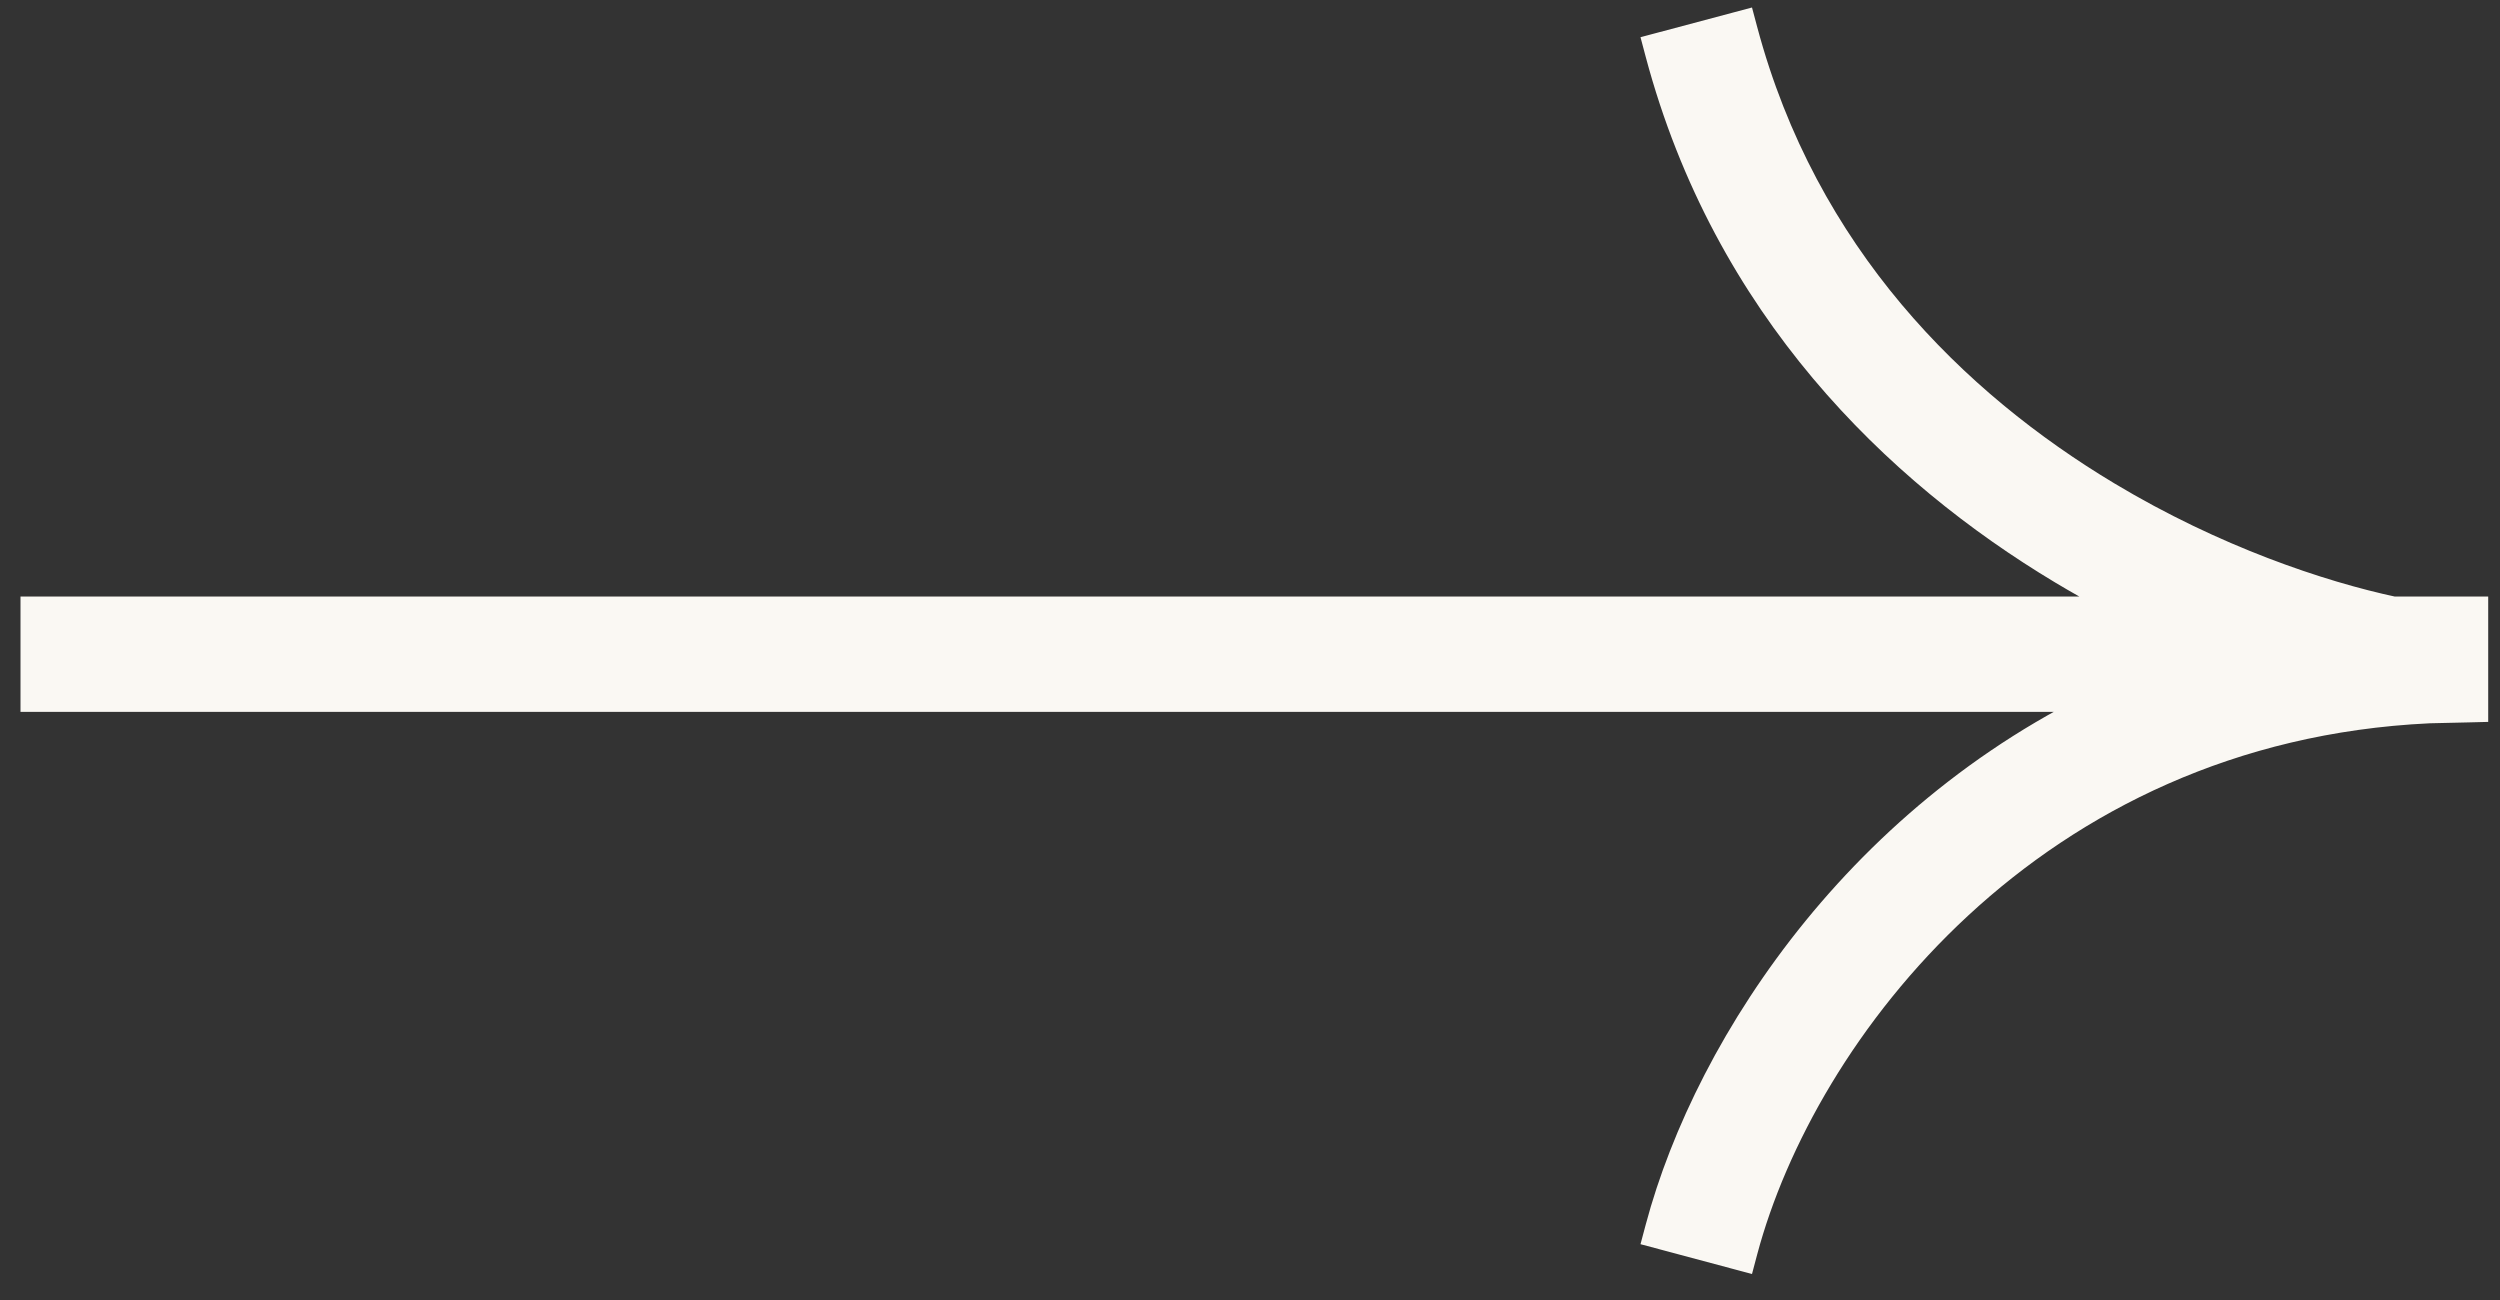 <svg width="25" height="13" viewBox="0 0 25 13" fill="none" xmlns="http://www.w3.org/2000/svg">
<rect x="0" y="0" width="25" height="13" fill="#333333" stroke="none"/>
<path d="M16.652 12.299C17.147 10.444 18.733 8.047 21.412 6.917L0.407 6.917L0.407 6.167L21.626 6.167C21.306 6.017 20.98 5.846 20.654 5.65C19 4.658 17.323 3.031 16.652 0.516L17.377 0.322C17.984 2.598 19.501 4.084 21.04 5.008C22.116 5.654 23.183 6.008 23.921 6.167L24.68 6.167L24.68 7.021L24.286 7.031C20.271 7.221 17.965 10.286 17.377 12.492L16.652 12.299Z" fill="#FAF8F3"/>
<path d="M16.652 12.299L16.457 12.247L16.405 12.442L16.6 12.494L16.652 12.299ZM21.412 6.917L21.491 7.103L21.412 6.715L21.412 6.917ZM0.407 6.917L0.205 6.917L0.205 7.119L0.407 7.119L0.407 6.917ZM0.407 6.167L0.407 5.965L0.205 5.965L0.205 6.167L0.407 6.167ZM21.626 6.167L21.626 6.369L21.712 5.984L21.626 6.167ZM20.654 5.65L20.55 5.824L20.55 5.824L20.654 5.65ZM16.652 0.516L16.6 0.32L16.405 0.372L16.457 0.568L16.652 0.516ZM17.377 0.322L17.572 0.27L17.52 0.075L17.325 0.127L17.377 0.322ZM21.04 5.008L20.936 5.181L20.936 5.181L21.04 5.008ZM23.921 6.167L23.878 6.365L23.899 6.369L23.921 6.369L23.921 6.167ZM24.68 6.167L24.882 6.167L24.882 5.965L24.68 5.965L24.68 6.167ZM24.68 7.021L24.685 7.224L24.882 7.219L24.882 7.021L24.68 7.021ZM24.286 7.031L24.281 6.829L24.277 6.829L24.286 7.031ZM17.377 12.492L17.325 12.688L17.52 12.74L17.572 12.544L17.377 12.492ZM16.652 12.299L16.848 12.351C17.329 10.547 18.877 8.205 21.491 7.103L21.412 6.917L21.334 6.731C18.588 7.888 16.965 10.341 16.457 12.247L16.652 12.299ZM21.412 6.917L21.412 6.715L0.407 6.715L0.407 6.917L0.407 7.119L21.412 7.119L21.412 6.917ZM0.407 6.917L0.609 6.917L0.61 6.167L0.407 6.167L0.205 6.167L0.205 6.917L0.407 6.917ZM0.407 6.167L0.407 6.369L21.626 6.369L21.626 6.167L21.626 5.965L0.407 5.965L0.407 6.167ZM21.626 6.167L21.712 5.984C21.398 5.837 21.078 5.668 20.758 5.477L20.654 5.65L20.55 5.824C20.882 6.023 21.215 6.198 21.54 6.35L21.626 6.167ZM20.654 5.65L20.758 5.477C19.135 4.503 17.501 2.914 16.848 0.463L16.652 0.516L16.457 0.568C17.145 3.147 18.865 4.813 20.55 5.824L20.654 5.65ZM16.652 0.516L16.704 0.711L17.429 0.518L17.377 0.322L17.325 0.127L16.6 0.32L16.652 0.516ZM17.377 0.322L17.181 0.374C17.806 2.714 19.366 4.239 20.936 5.181L21.04 5.008L21.144 4.834C19.636 3.929 18.162 2.481 17.572 0.27L17.377 0.322ZM21.04 5.008L20.936 5.181C22.034 5.84 23.121 6.202 23.878 6.365L23.921 6.167L23.963 5.969C23.244 5.815 22.199 5.467 21.144 4.834L21.04 5.008ZM23.921 6.167L23.921 6.369L24.68 6.369L24.68 6.167L24.68 5.965L23.921 5.965L23.921 6.167ZM24.68 6.167L24.477 6.167L24.477 7.021L24.68 7.021L24.882 7.021L24.882 6.167L24.68 6.167ZM24.68 7.021L24.675 6.819L24.281 6.829L24.286 7.031L24.291 7.233L24.685 7.224L24.68 7.021ZM24.286 7.031L24.277 6.829C20.152 7.024 17.786 10.172 17.181 12.44L17.377 12.492L17.572 12.544C18.144 10.4 20.391 7.417 24.296 7.233L24.286 7.031ZM17.377 12.492L17.429 12.297L16.704 12.103L16.652 12.299L16.6 12.494L17.325 12.688L17.377 12.492Z" fill="#FAF8F3"/>
</svg>
